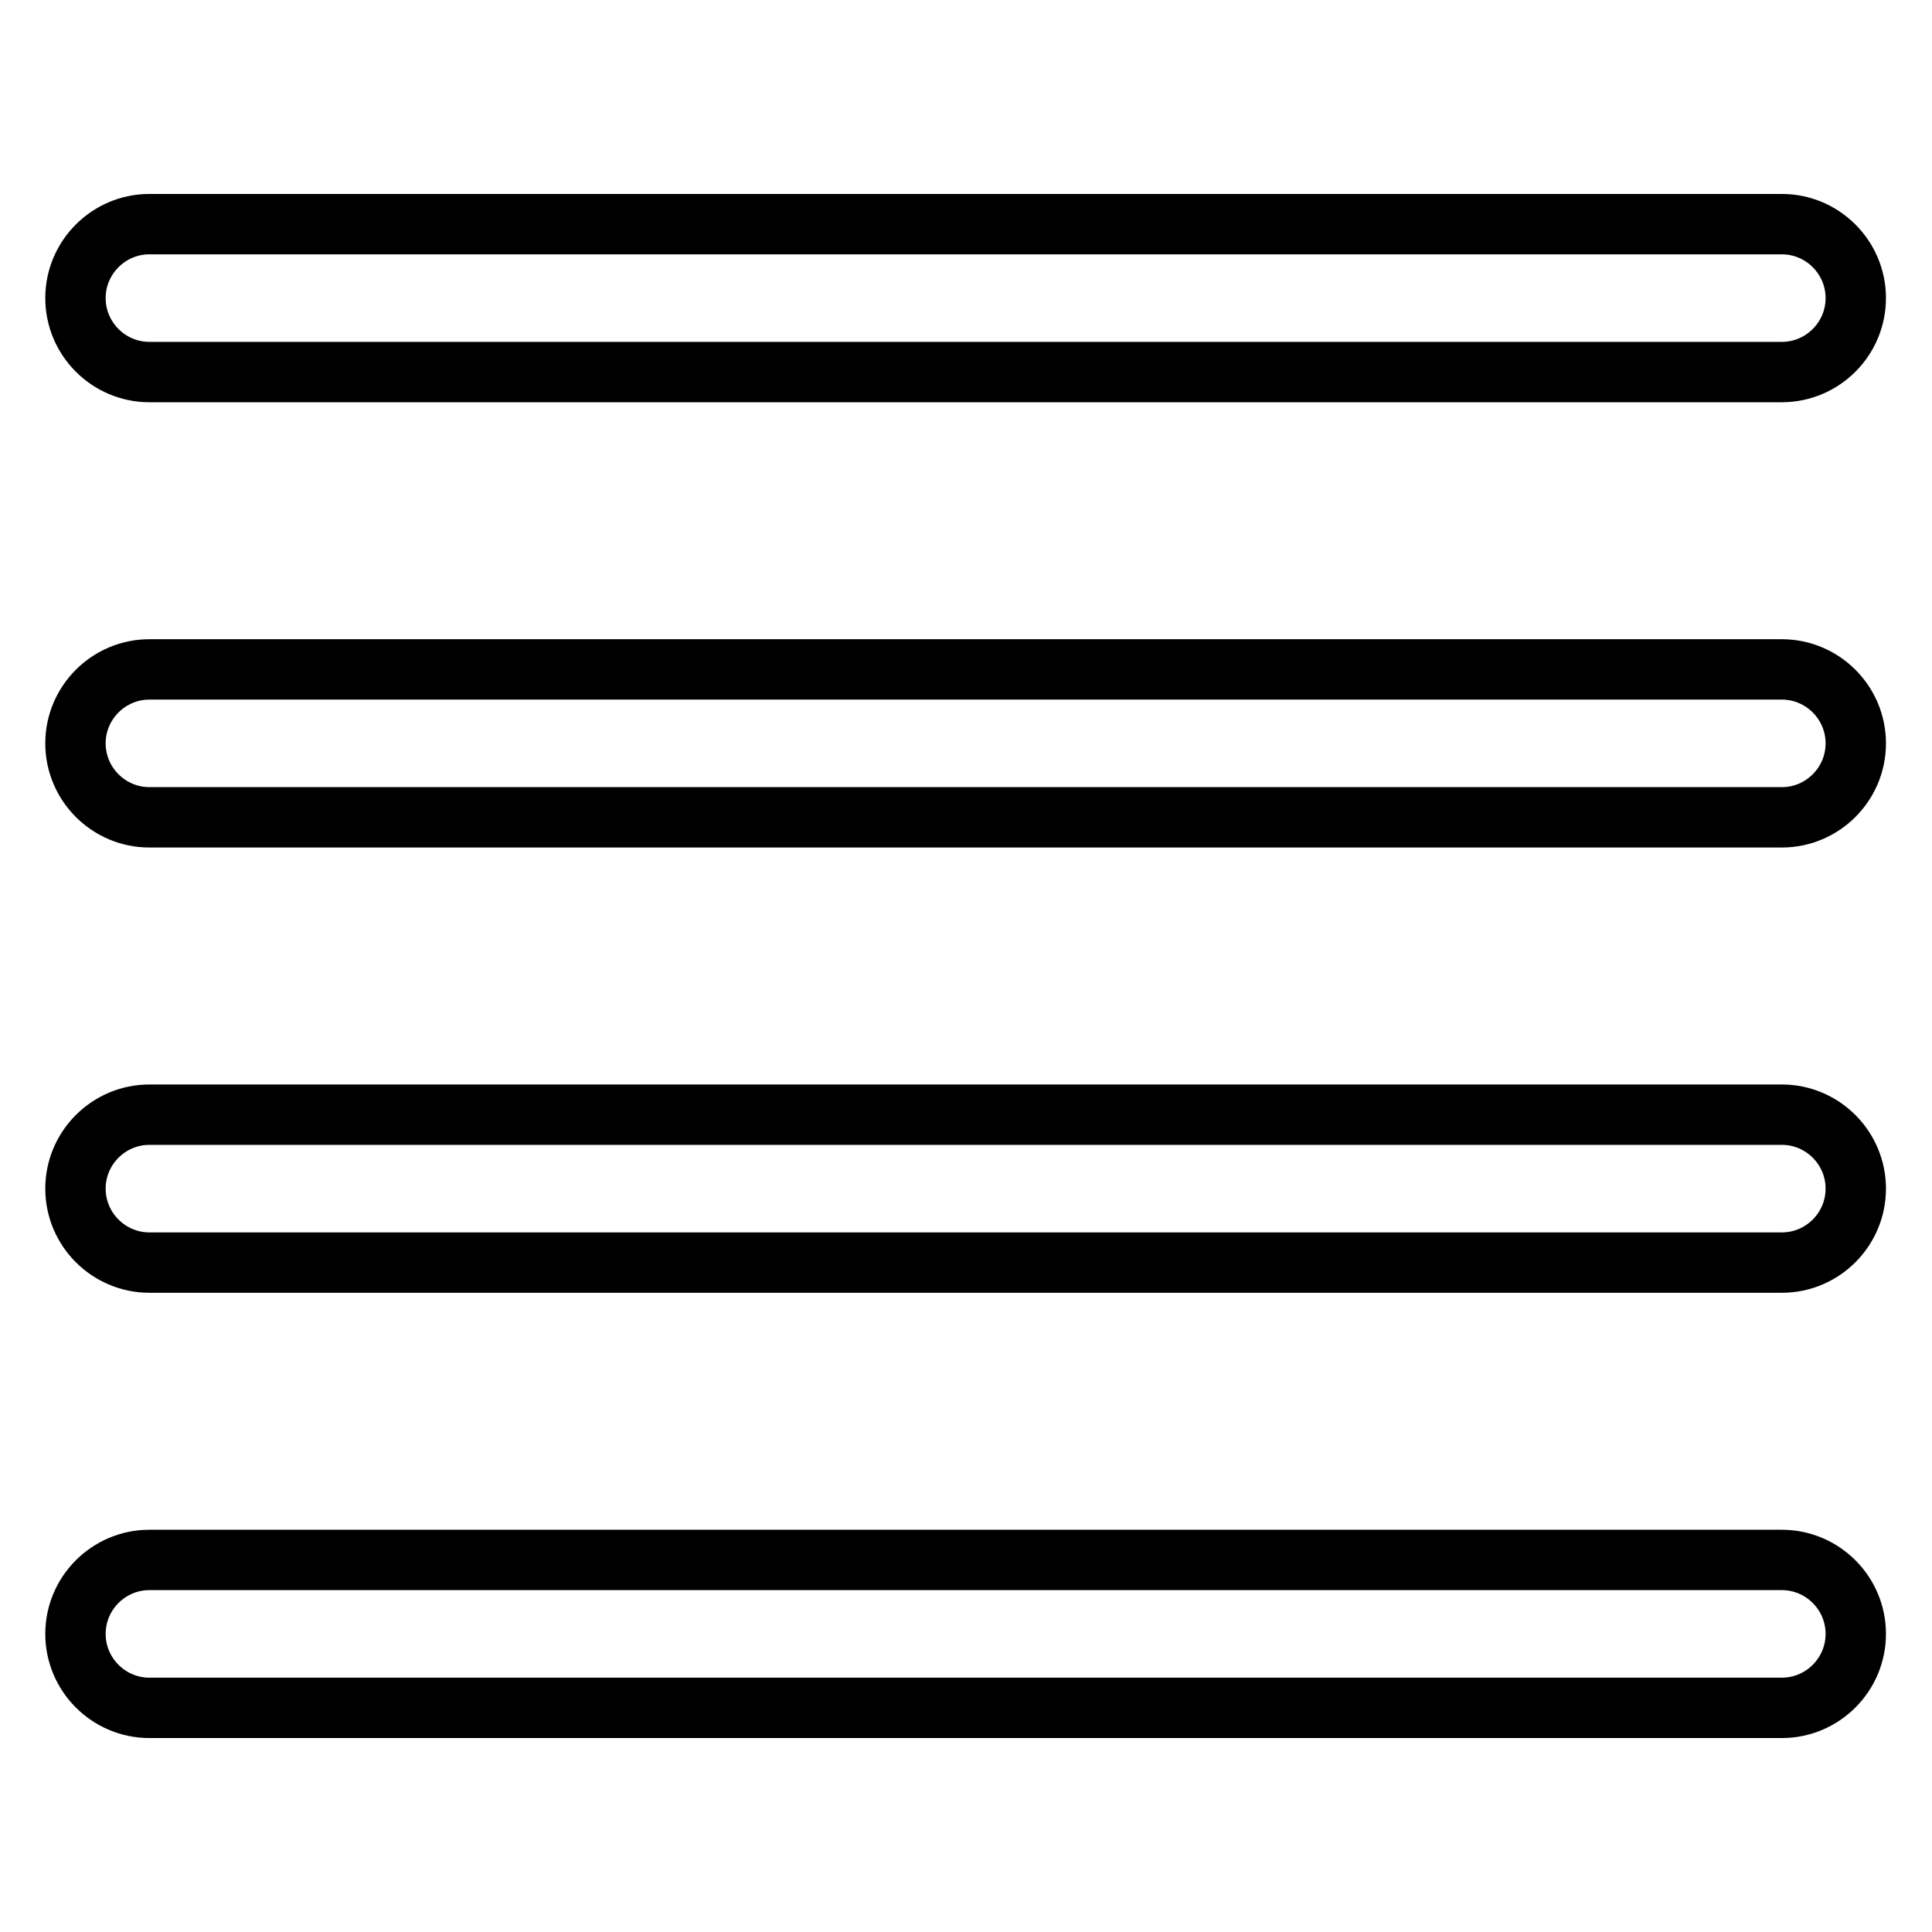 <?xml version="1.0" encoding="utf-8"?>
<!-- Svg Vector Icons : http://www.onlinewebfonts.com/icon -->
<!DOCTYPE svg PUBLIC "-//W3C//DTD SVG 1.1//EN" "http://www.w3.org/Graphics/SVG/1.1/DTD/svg11.dtd">
<svg version="1.1" xmlns="http://www.w3.org/2000/svg" xmlns:xlink="http://www.w3.org/1999/xlink" x="0px" y="0px" viewBox="0 0 256 256" enable-background="new 0 0 256 256" xml:space="preserve">
<g> <path stroke-width="8" fill-opacity="0" stroke="#000000"  d="M10,39.5c0-5.4,4.4-9.8,9.8-9.8h216.3c5.4,0,9.8,4.4,9.8,9.8l0,0c0,5.4-4.4,9.8-9.8,9.8H19.8 C14.4,49.3,10,44.9,10,39.5L10,39.5z M10,98.5c0,5.4,4.4,9.8,9.8,9.8h216.3c5.4,0,9.8-4.4,9.8-9.8l0,0c0-5.4-4.4-9.8-9.8-9.8H19.8 C14.4,88.7,10,93.1,10,98.5L10,98.5z M10,157.5c0,5.4,4.4,9.8,9.8,9.8h216.3c5.4,0,9.8-4.4,9.8-9.8l0,0c0-5.4-4.4-9.8-9.8-9.8H19.8 C14.4,147.7,10,152.1,10,157.5L10,157.5z M10,216.5c0,5.4,4.4,9.8,9.8,9.8h216.3c5.4,0,9.8-4.4,9.8-9.8l0,0c0-5.4-4.4-9.8-9.8-9.8 H19.8C14.4,206.7,10,211.1,10,216.5L10,216.5z"/></g>
</svg>